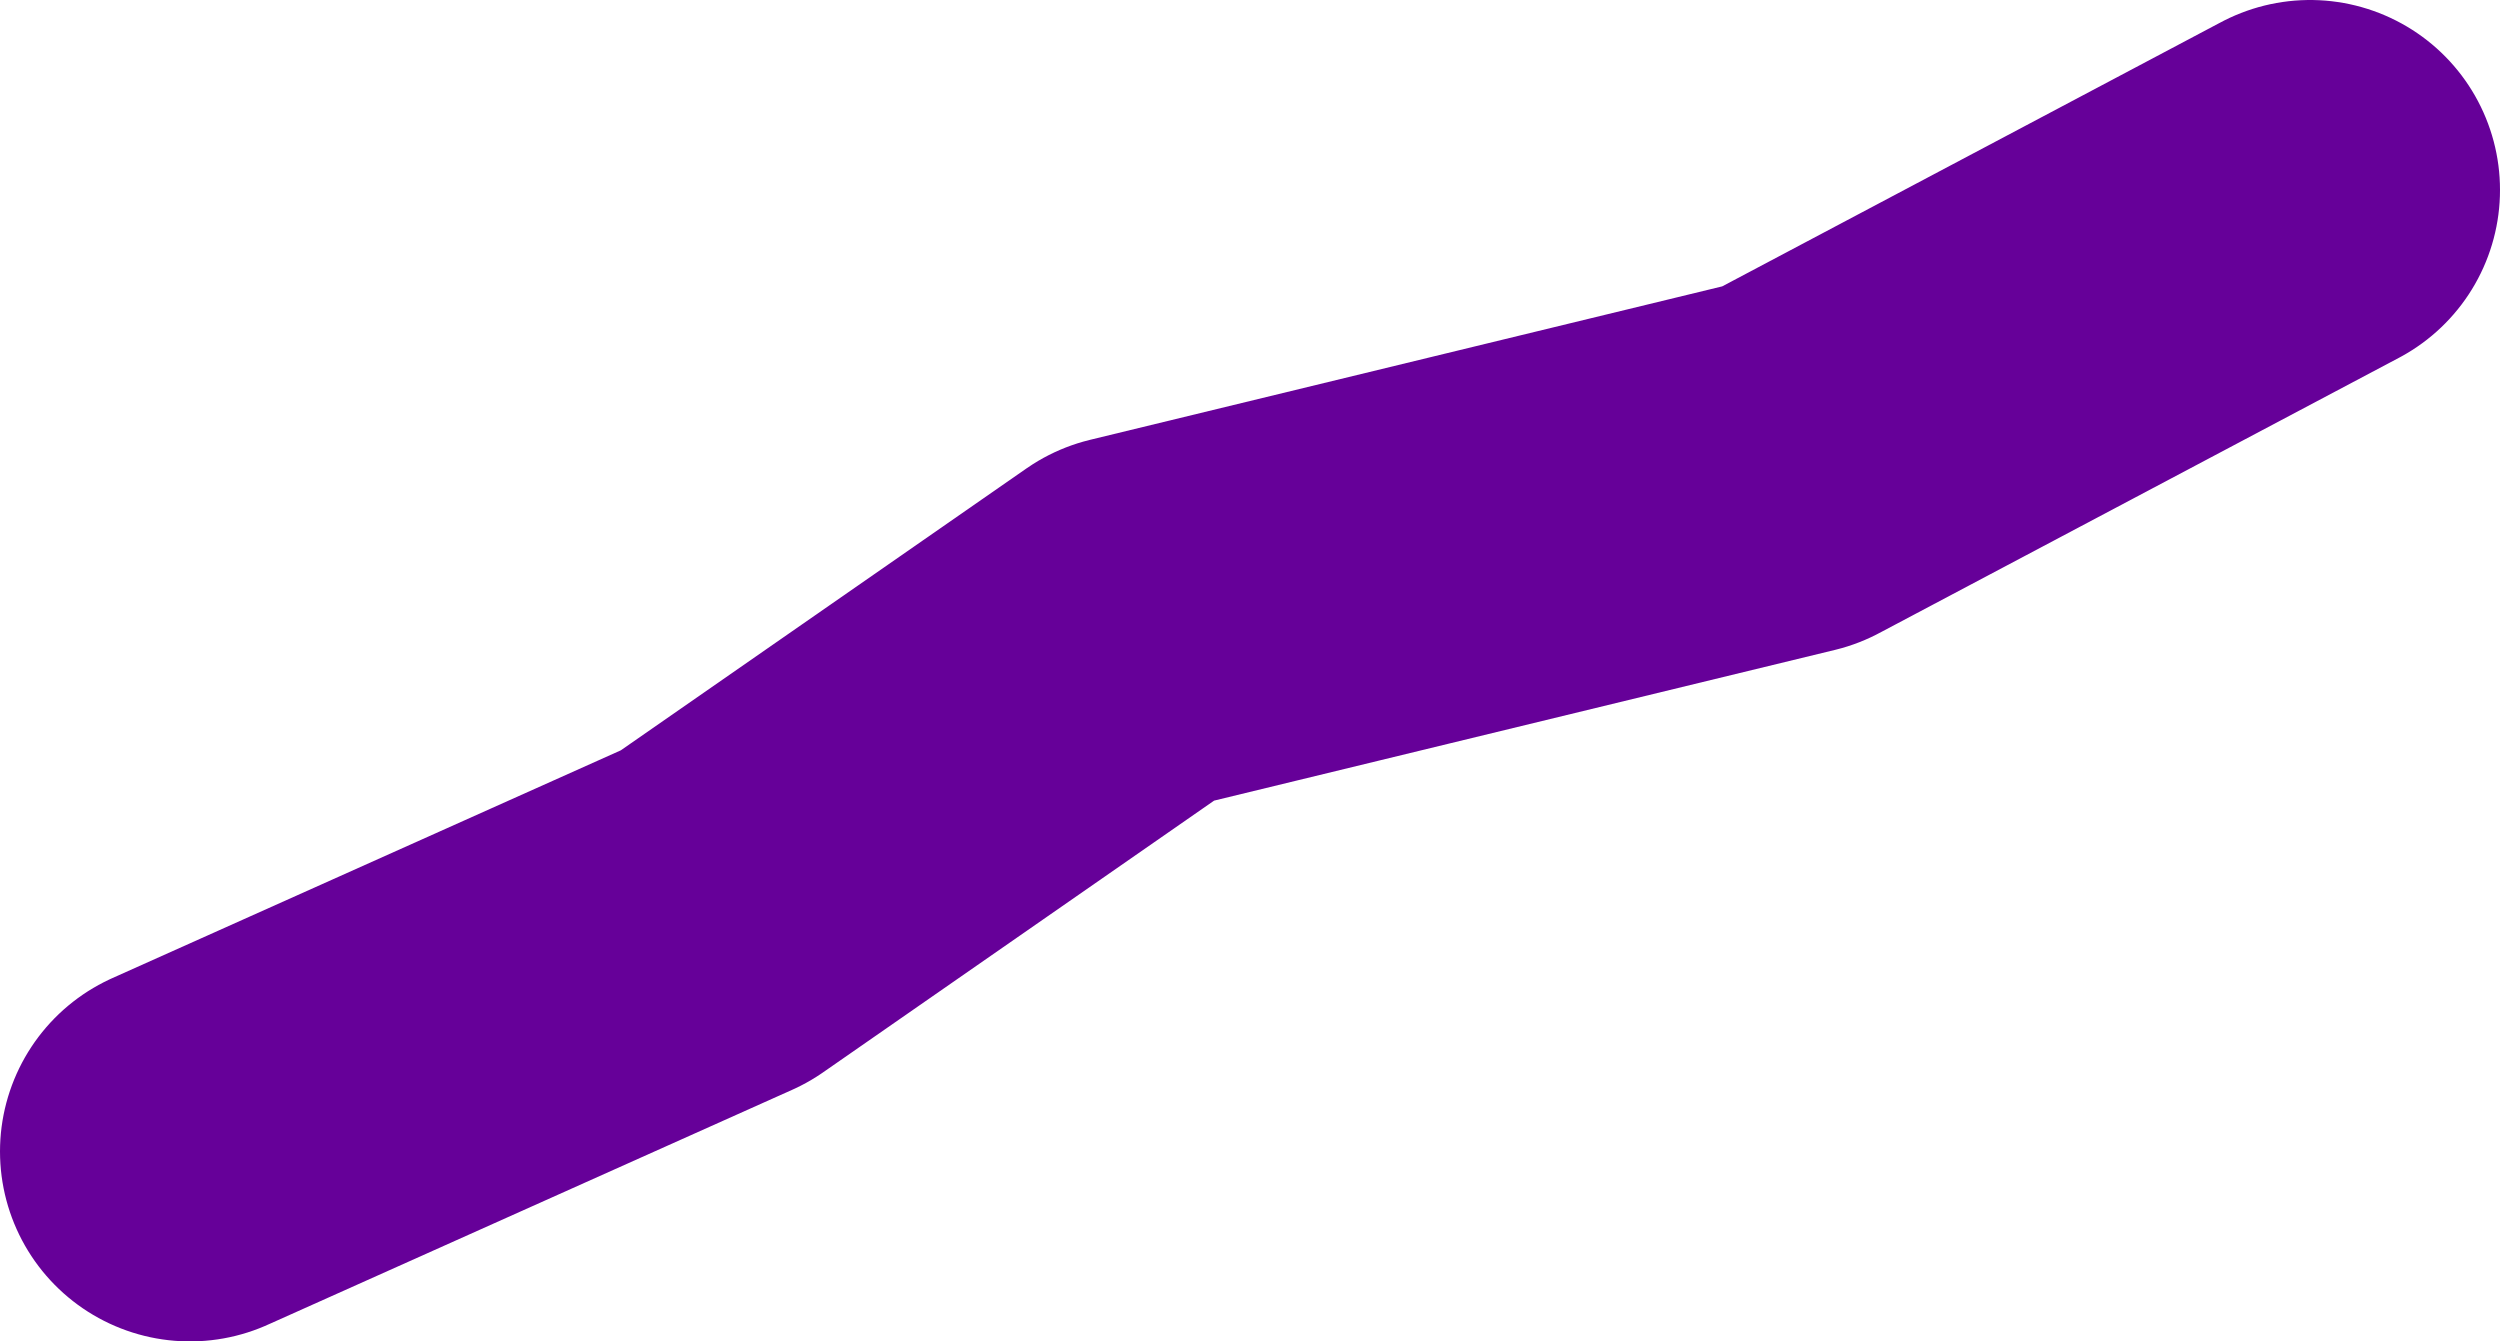 <?xml version="1.0" encoding="UTF-8" standalone="no"?>
<svg xmlns:xlink="http://www.w3.org/1999/xlink" height="28.25px" width="52.65px" xmlns="http://www.w3.org/2000/svg">
  <g transform="matrix(1.0, 0.0, 0.0, 1.0, 25.1, 13.4)">
    <path d="M-21.1 10.85 L-10.05 5.9 -1.2 -0.25 12.6 -3.6 23.55 -9.4" fill="none" stroke="#660099" stroke-linecap="round" stroke-linejoin="round" stroke-width="8.0"/>
  </g>
</svg>
